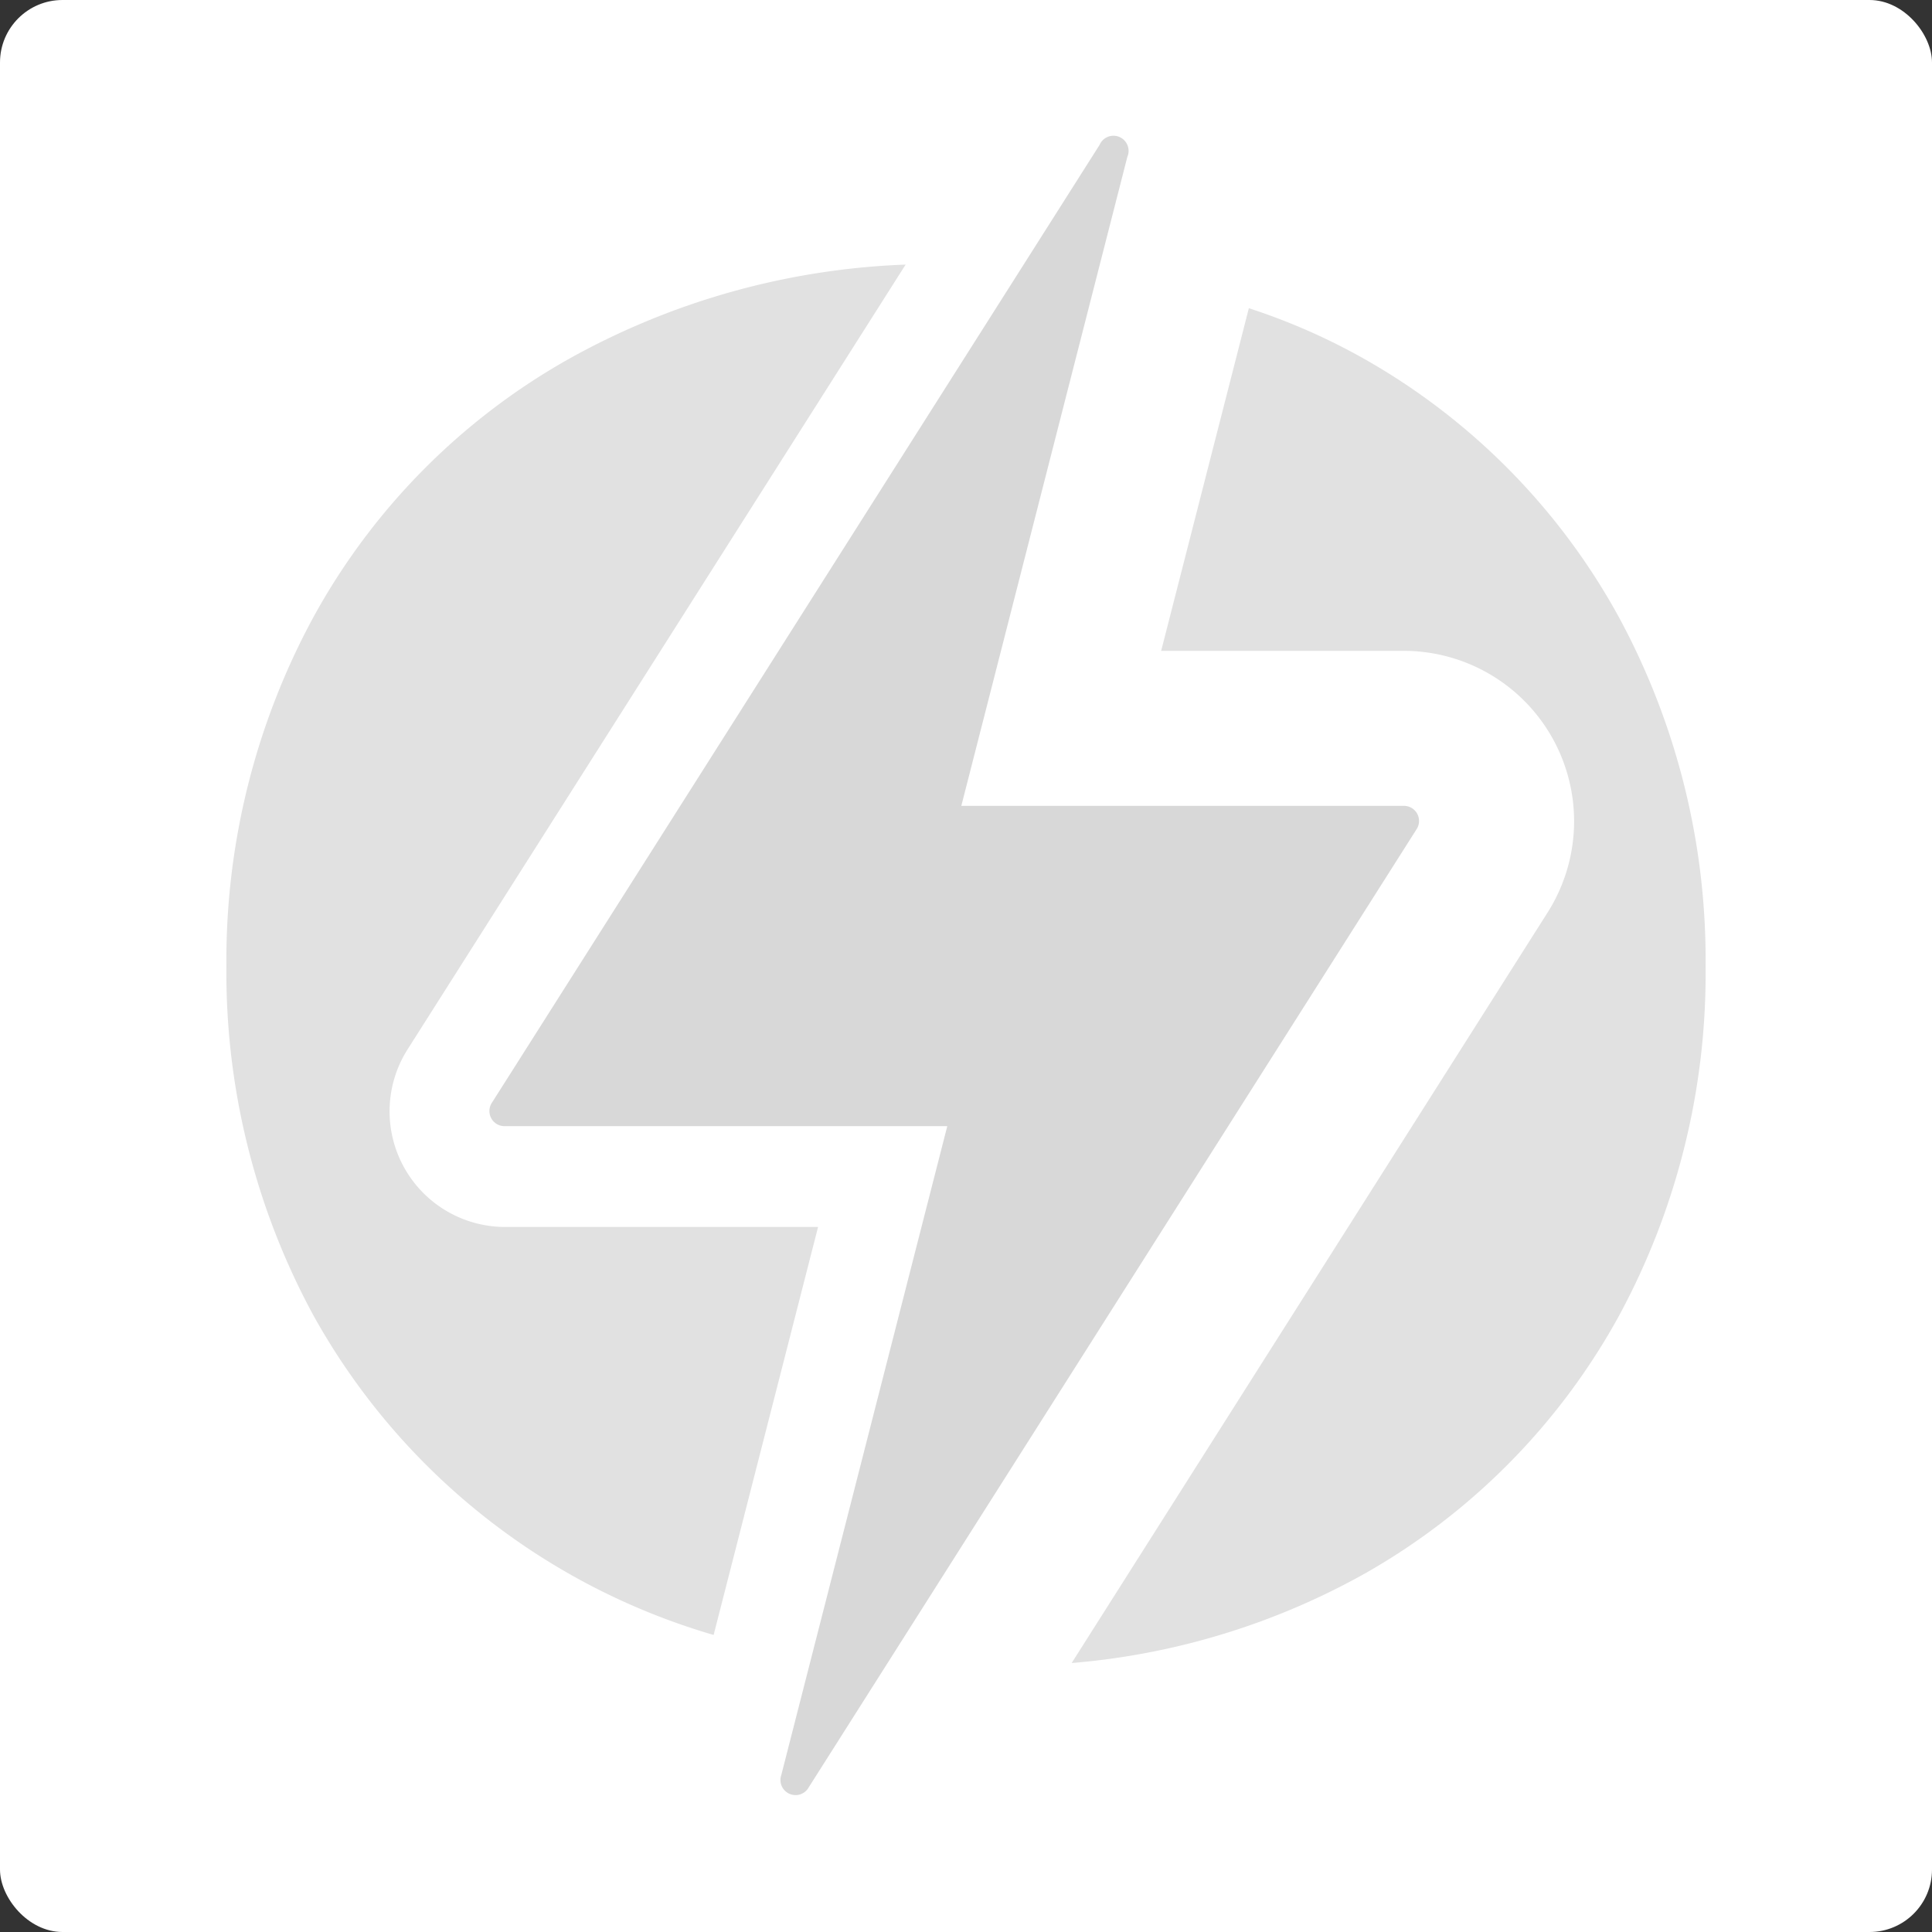<svg id="Layer_1" data-name="Layer 1" xmlns="http://www.w3.org/2000/svg" width="128" height="128" viewBox="0 0 128 128"><rect x="0" y="0" width="128" height="128" fill="#333333" stroke="none"/><defs><style>.cls-1{fill:#fff;}.cls-2{fill:#e1e1e1;}.cls-3{fill:#d8d8d8;}</style></defs><rect class="cls-1" width="128" height="128" rx="4.14"/><path class="cls-2" d="M54.2,81.29H33.45A7.66,7.66,0,0,1,27,69.53l33-52a49.51,49.51,0,0,0-22.42,6.31,43.75,43.75,0,0,0-16.79,17A47.67,47.67,0,0,0,15,64a47.64,47.64,0,0,0,5.76,23.14,44.58,44.58,0,0,0,26.52,21.18Z"/><path class="cls-3" d="M51.76,117.61l11-43H33.45a1,1,0,0,1-.86-1.55L72.85,9.6a1,1,0,0,1,1.84.79l-11,43H93a1,1,0,0,1,.85,1.55L53.59,118.4A1,1,0,0,1,51.76,117.61Z"/><path class="cls-2" d="M107.24,40.86a43.87,43.87,0,0,0-16.71-17,41.75,41.75,0,0,0-7.79-3.44l-5.81,22.7H93a11.29,11.29,0,0,1,9.53,17.34L71,110.18a47.81,47.81,0,0,0,19.55-6,43.87,43.87,0,0,0,16.71-17A47.64,47.64,0,0,0,113,64,47.67,47.67,0,0,0,107.24,40.86Z"/></svg>